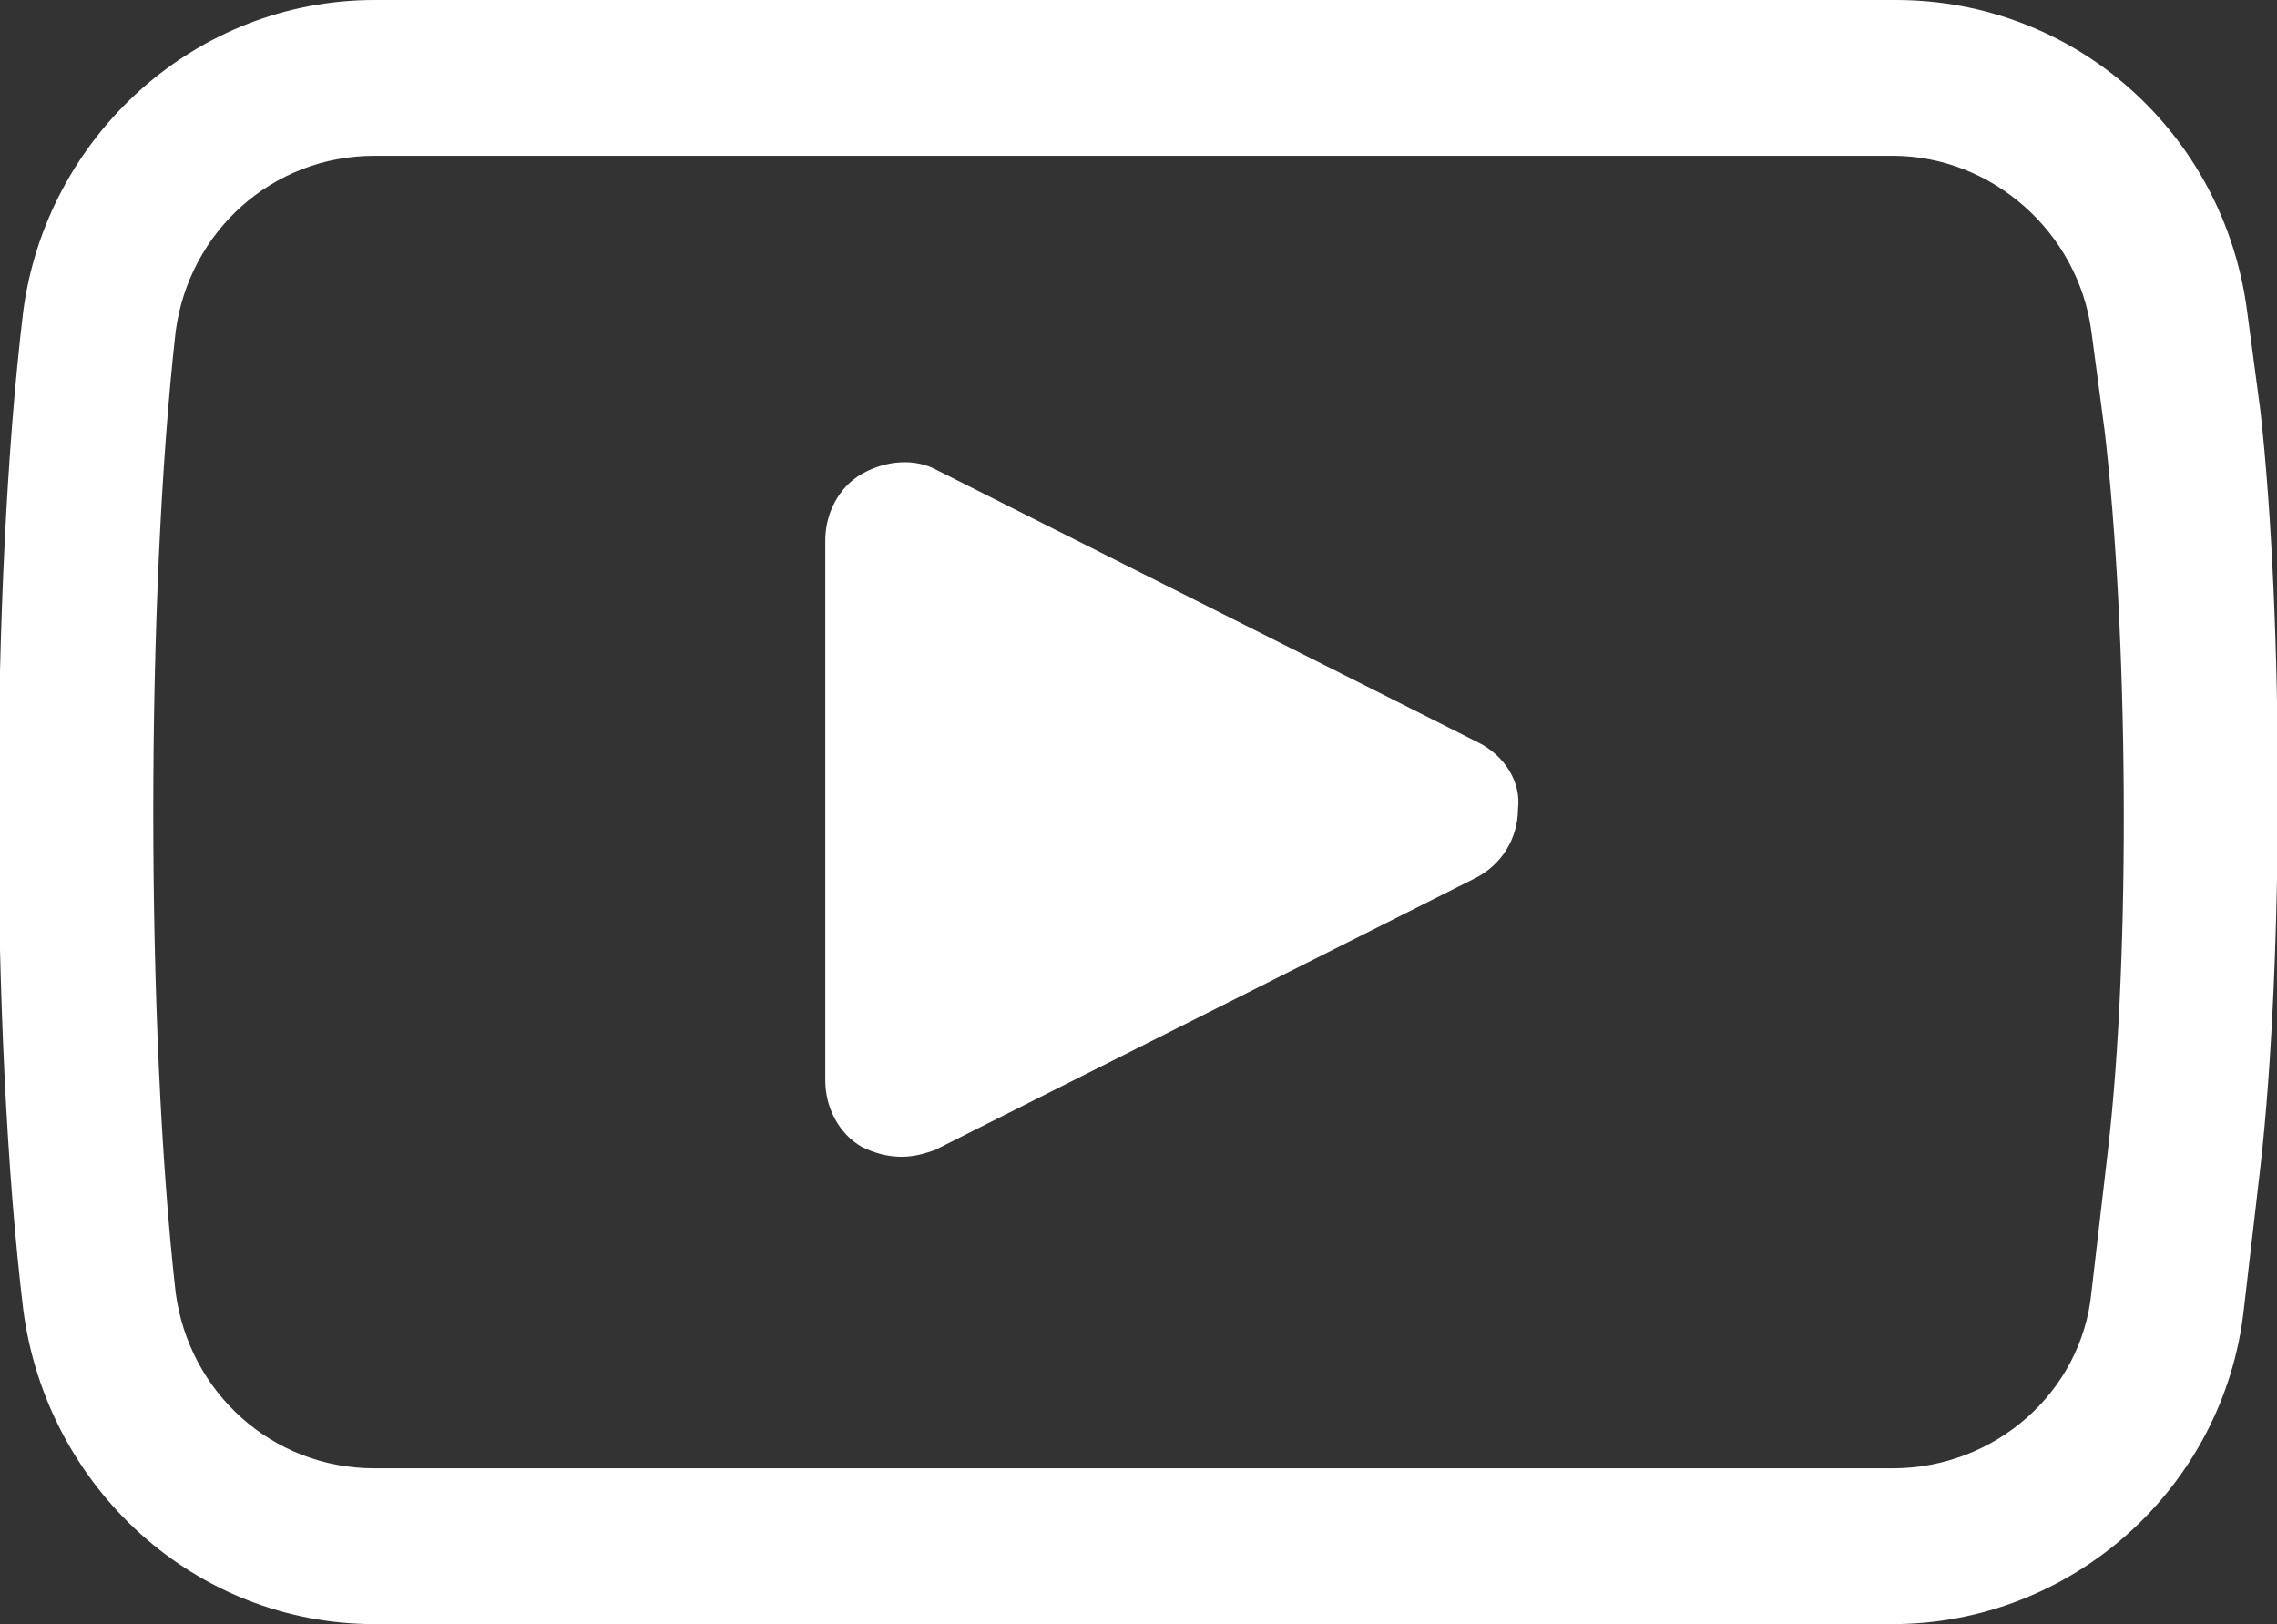 <?xml version="1.0" encoding="utf-8"?>
<!-- Generator: Adobe Illustrator 24.0.0, SVG Export Plug-In . SVG Version: 6.00 Build 0)  -->
<svg version="1.1" id="Layer_1" xmlns="http://www.w3.org/2000/svg" xmlns:xlink="http://www.w3.org/1999/xlink" x="0px" y="0px"
	 viewBox="0 0 68.7 49" style="enable-background:new 0 0 68.7 49;" xml:space="preserve">
<rect x="0" y="0" width="68.7" height="49" fill="#333333" stroke="none"/>
<style type="text/css">
	.st0{fill:#FFFFFF;}
</style>
<g>
	<path class="st0" d="M68.2,12.4l-0.4-3C67.1,4,62.6,0,57.2,0H11.3C5.9,0,1.4,4.1,0.7,9.4c-1,8.3-1,21.8,0,30.1
		C1.4,44.9,5.9,49,11.3,49h45.8c5.4,0,10-4.1,10.6-9.5l0.5-4.3C68.9,29,68.9,18.7,68.2,12.4z M63.6,34.7L63.1,39
		c-0.3,3-2.9,5.3-6,5.3H11.3c-3.1,0-5.6-2.3-6-5.3c-0.9-8-0.9-21,0-29c0.4-3,2.9-5.3,6-5.3h45.8c3,0,5.6,2.3,6,5.3l0.4,3
		C64.2,19,64.3,28.7,63.6,34.7z"/>
	<path class="st0" d="M44.6,22.4l-16.3-8.2c-0.7-0.4-1.6-0.3-2.3,0.1c-0.7,0.4-1.1,1.2-1.1,2v16.3c0,0.8,0.4,1.6,1.1,2
		c0.4,0.2,0.8,0.3,1.2,0.3c0.4,0,0.7-0.1,1-0.2l16.3-8.2c0.8-0.4,1.3-1.2,1.3-2.1C45.9,23.6,45.4,22.8,44.6,22.4z"/>
</g>
</svg>
